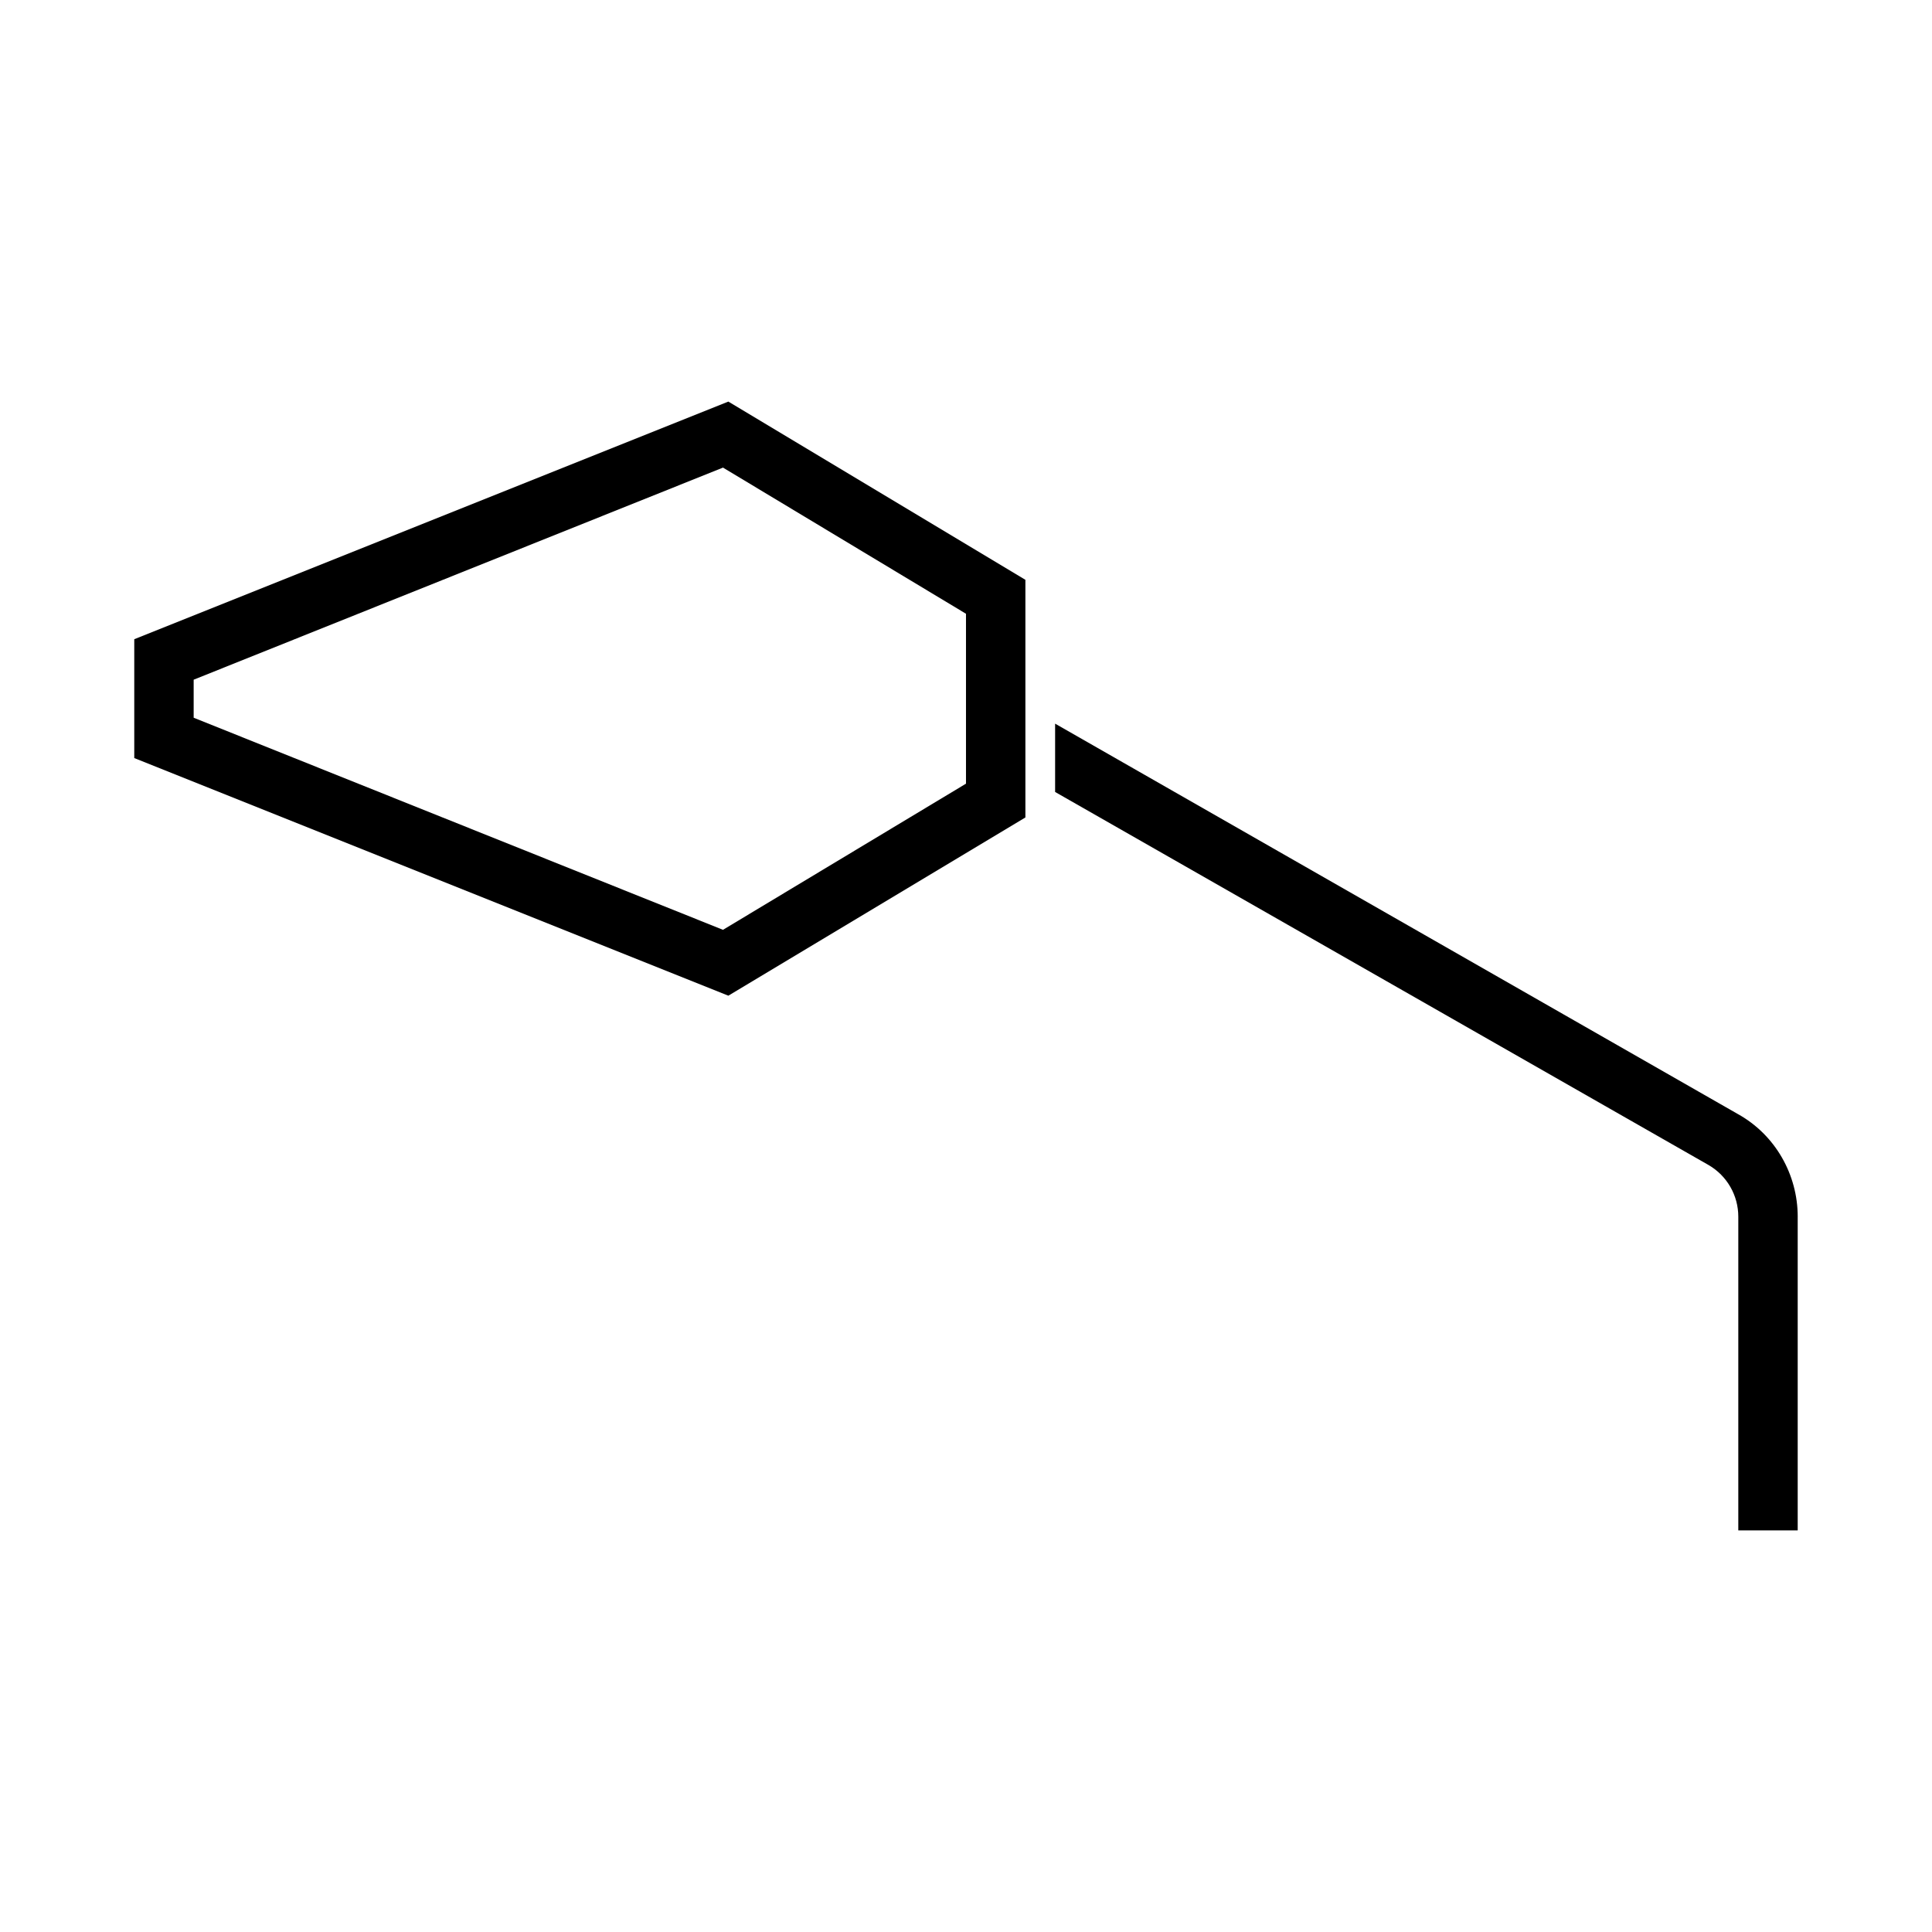 <?xml version="1.0" encoding="UTF-8"?>
<!-- Uploaded to: ICON Repo, www.svgrepo.com, Generator: ICON Repo Mixer Tools -->
<svg fill="#000000" width="800px" height="800px" version="1.1" viewBox="144 144 512 512" xmlns="http://www.w3.org/2000/svg">
 <g>
  <path d="m620.41 466.45v83.129h-15.742v-83.129c0-5.668-2.992-10.863-7.871-13.699l-173.18-98.871v-18.105l180.9 103.44c9.934 5.496 15.898 16.047 15.898 27.238z"/>
  <path d="m415.74 297.66v62.977l-78.719 47.23-157.44-62.977v-31.488l157.44-62.977 78.719 47.23zm-15.742 54.02v-45.027l-64.395-38.734-140.28 56.207v10.078l140.28 56.207z"/>
 </g>
</svg>